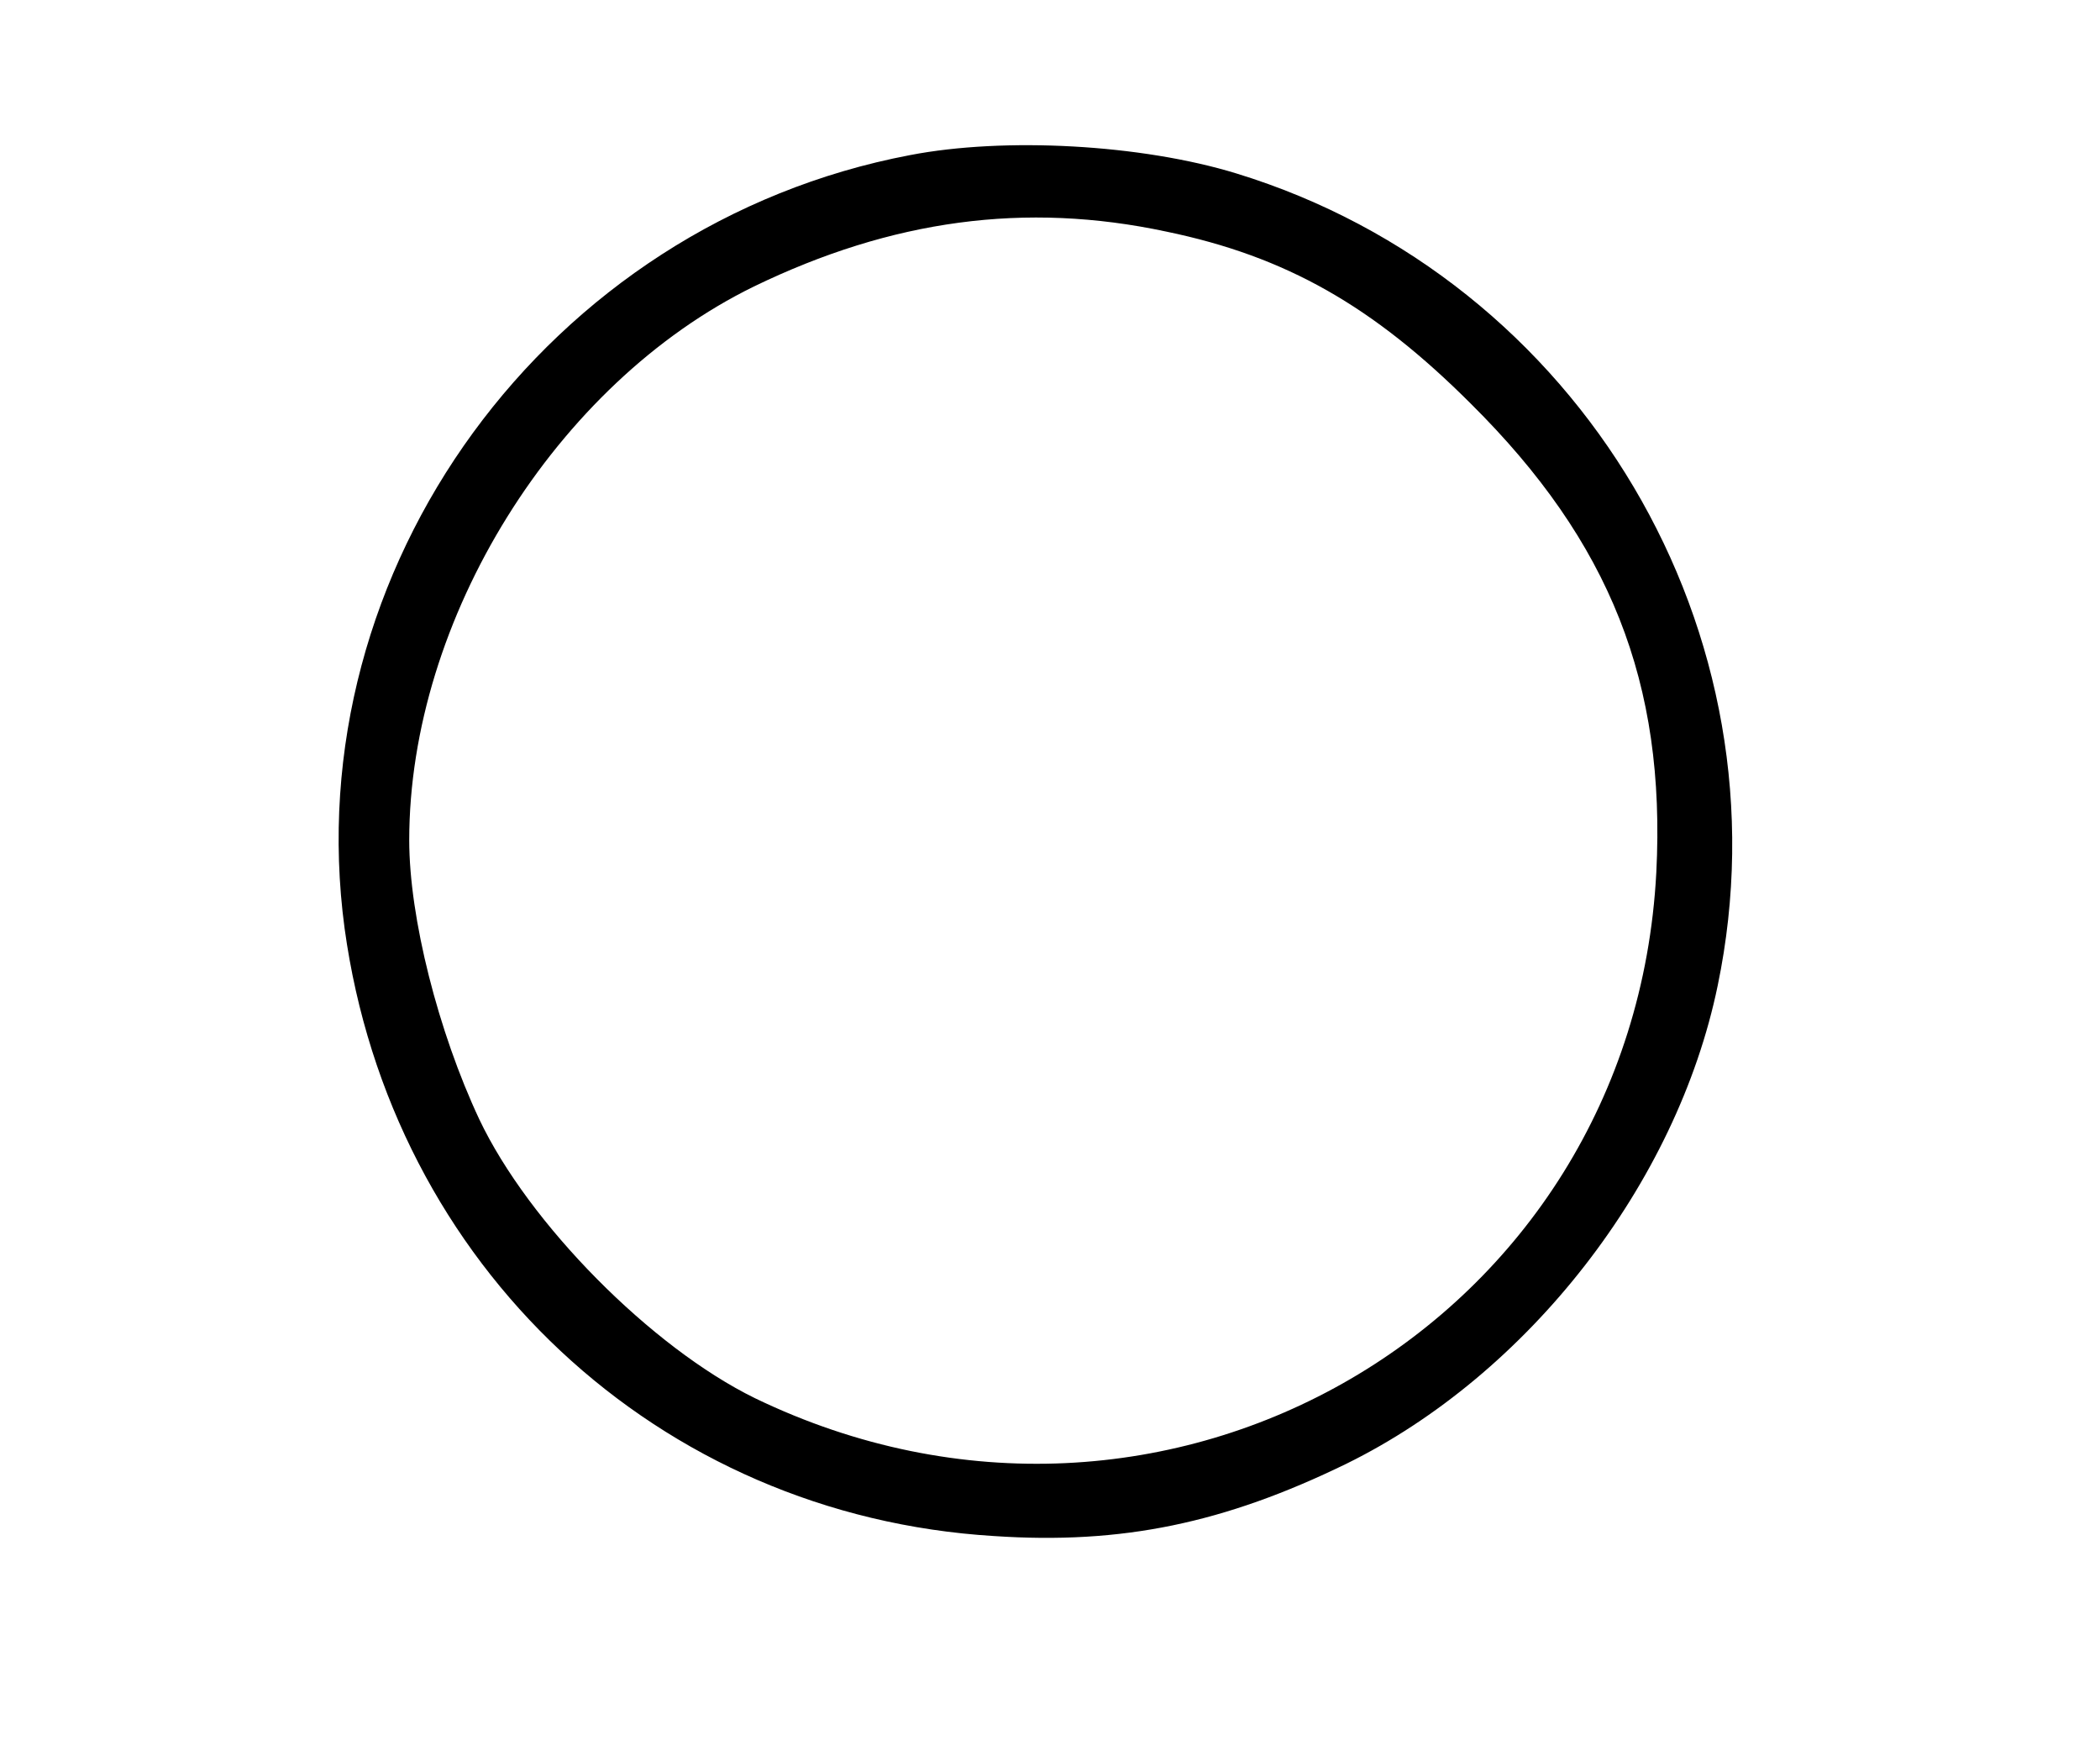 <?xml version="1.0" standalone="no"?>
<!DOCTYPE svg PUBLIC "-//W3C//DTD SVG 20010904//EN"
 "http://www.w3.org/TR/2001/REC-SVG-20010904/DTD/svg10.dtd">
<svg version="1.0" xmlns="http://www.w3.org/2000/svg"
 width="195pt" height="163pt" viewBox="0 0 195 163"
 preserveAspectRatio="xMidYMid meet">
<g transform="translate(0,163) scale(0.1,-0.1)"
fill="#000000" stroke="none">
<path d="M845 1486 c-337 -64 -570 -384 -525 -718 43 -313 291 -545 603 -564
119 -8 214 12 327 67 169 83 307 260 345 444 68 327 -127 656 -447 754 -88 27
-215 34 -303 17z m238 -71 c111 -23 192 -69 283 -160 129 -128 181 -259 172
-435 -22 -419 -456 -672 -837 -488 -96 47 -210 162 -256 259 -38 81 -65 187
-65 259 0 205 136 424 320 514 128 62 252 79 383 51z"/>
</g>
</svg>
